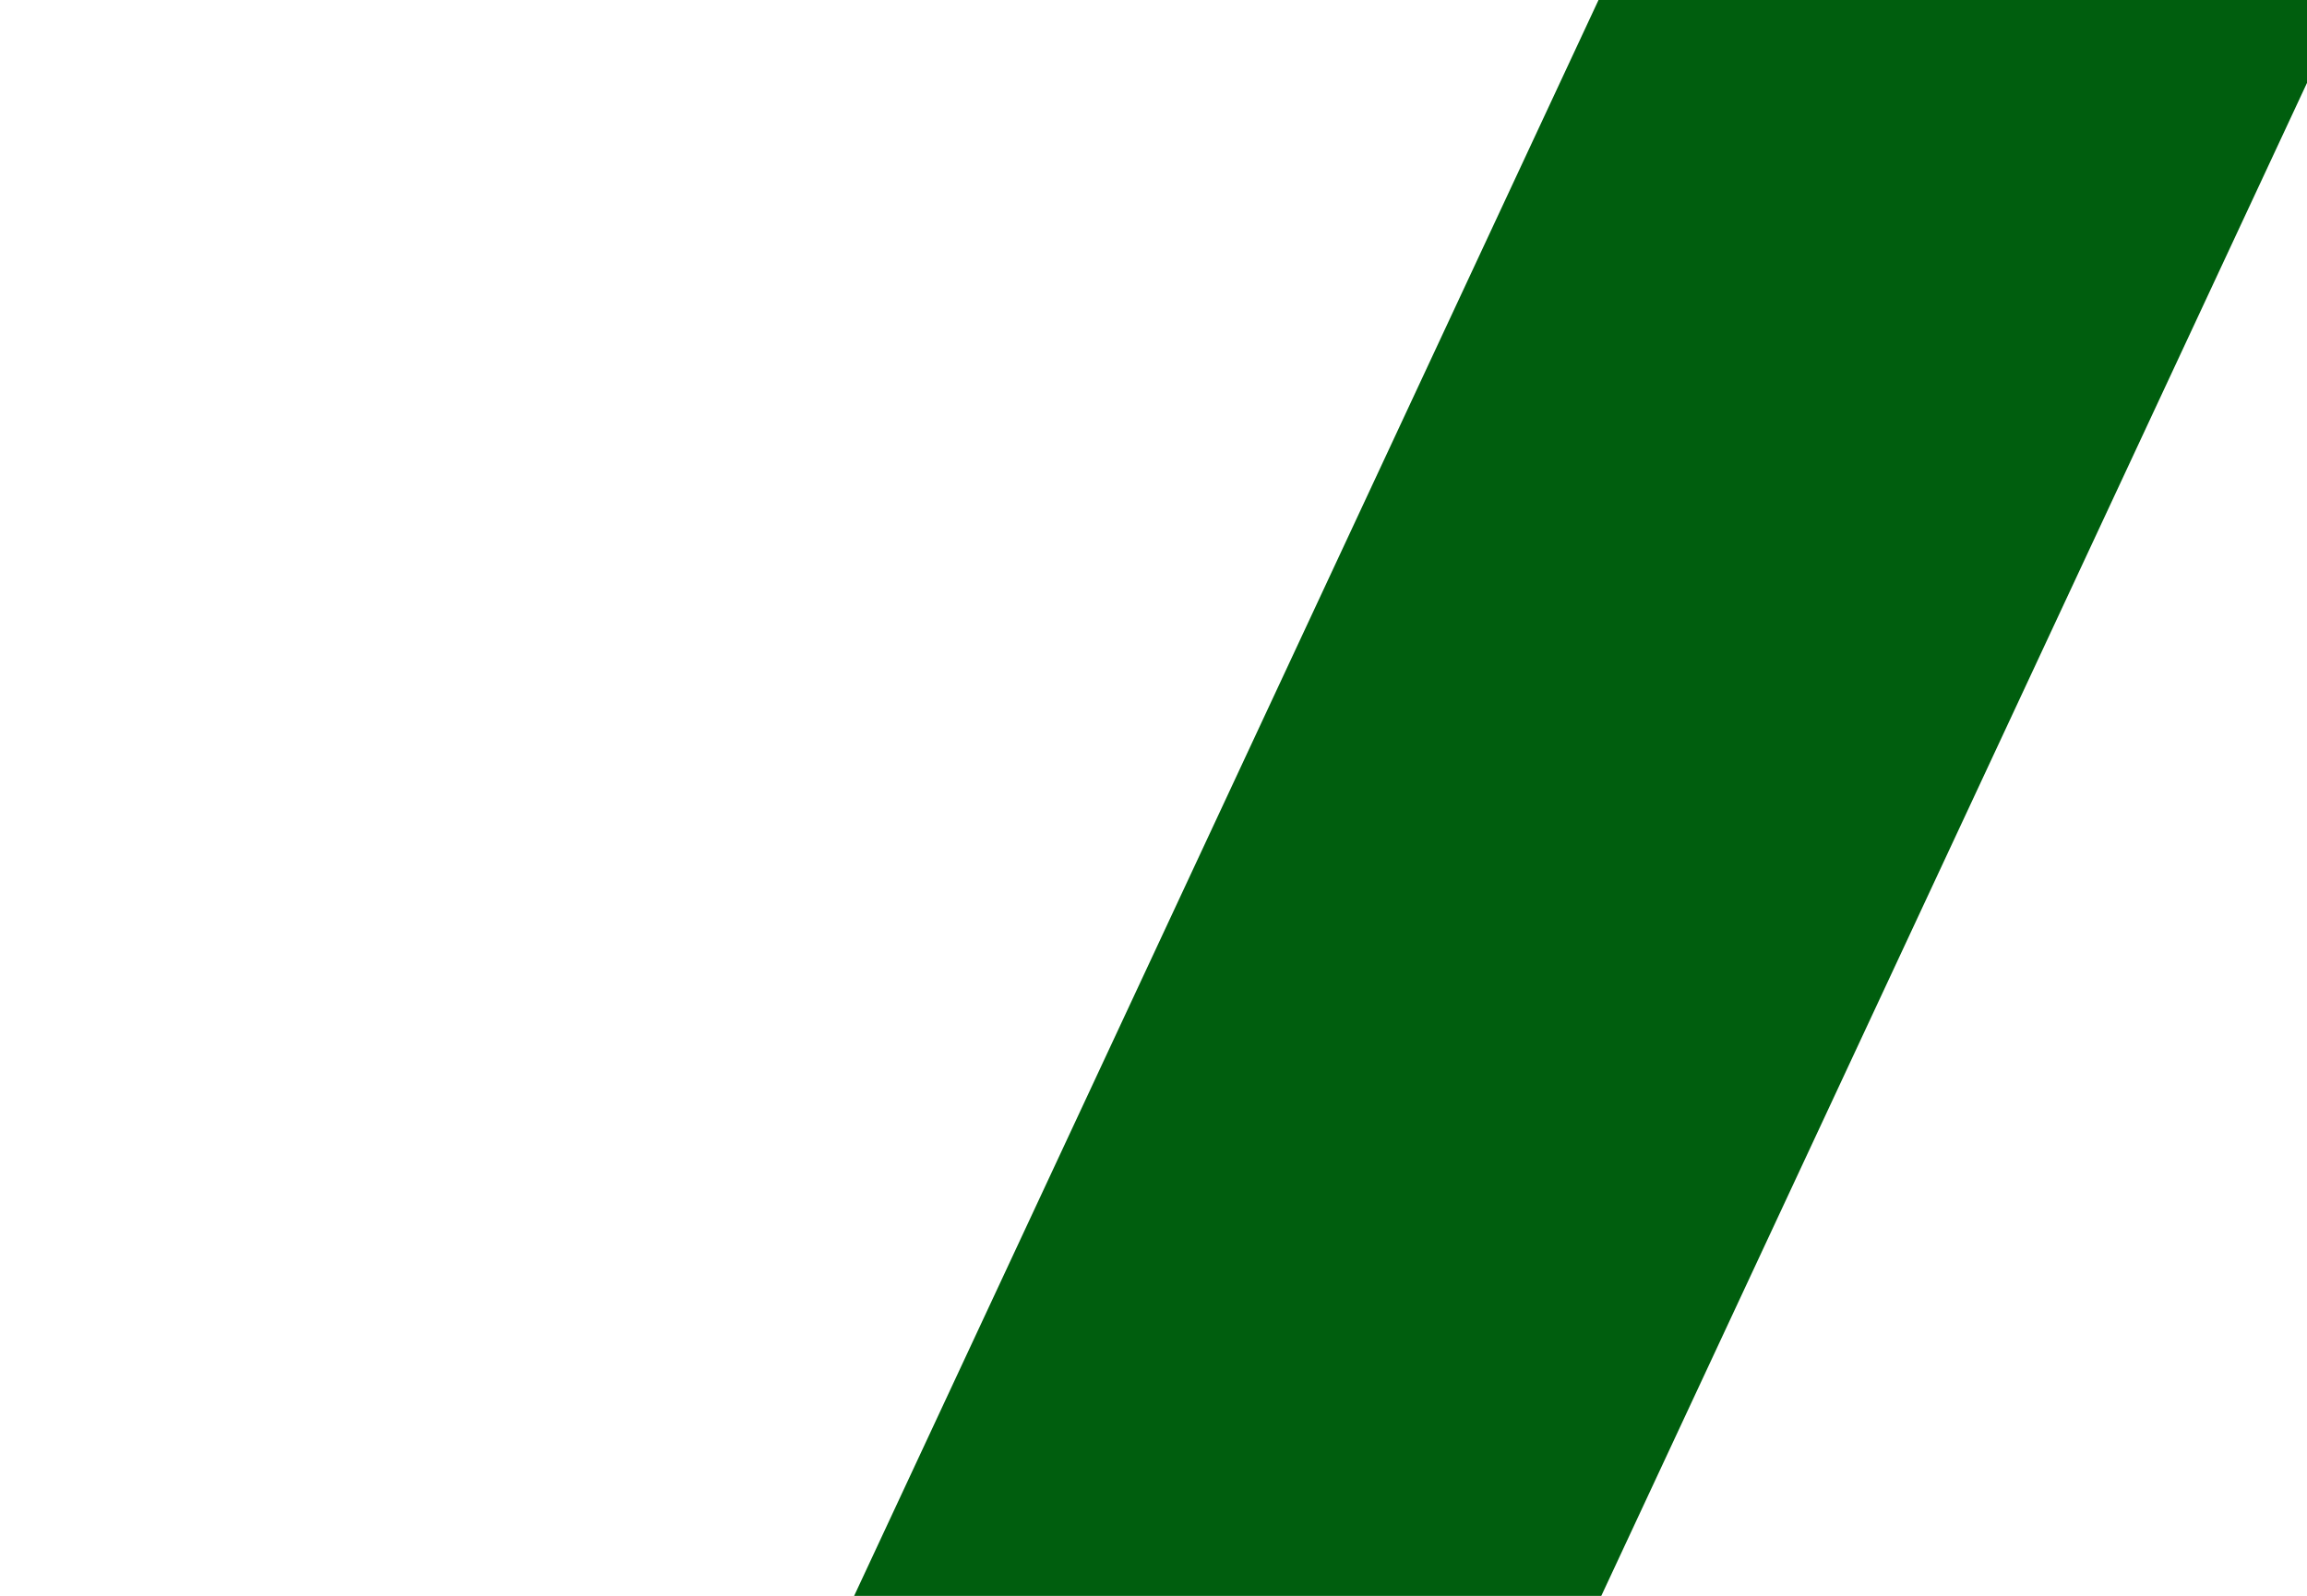 <svg xmlns="http://www.w3.org/2000/svg" width="3121.5" height="2160" viewBox="0 0 2081 1440"><defs><filter id="A" x="479" y="-726" width="2301" height="4151" filterUnits="userSpaceOnUse"><feOffset dx="-2" in="SourceAlpha"/><feGaussianBlur result="B" stdDeviation="7.746"/><feFlood flood-opacity=".6"/><feComposite operator="in" in2="B"/><feBlend in="SourceGraphic"/></filter></defs><path d="M2232.74-664.4l486.74 401.487L1029 3362.32l-486.74-401.5z" transform="translate(-479)" fill="#005e0e" fill-rule="evenodd" filter="url(#A)"/></svg>